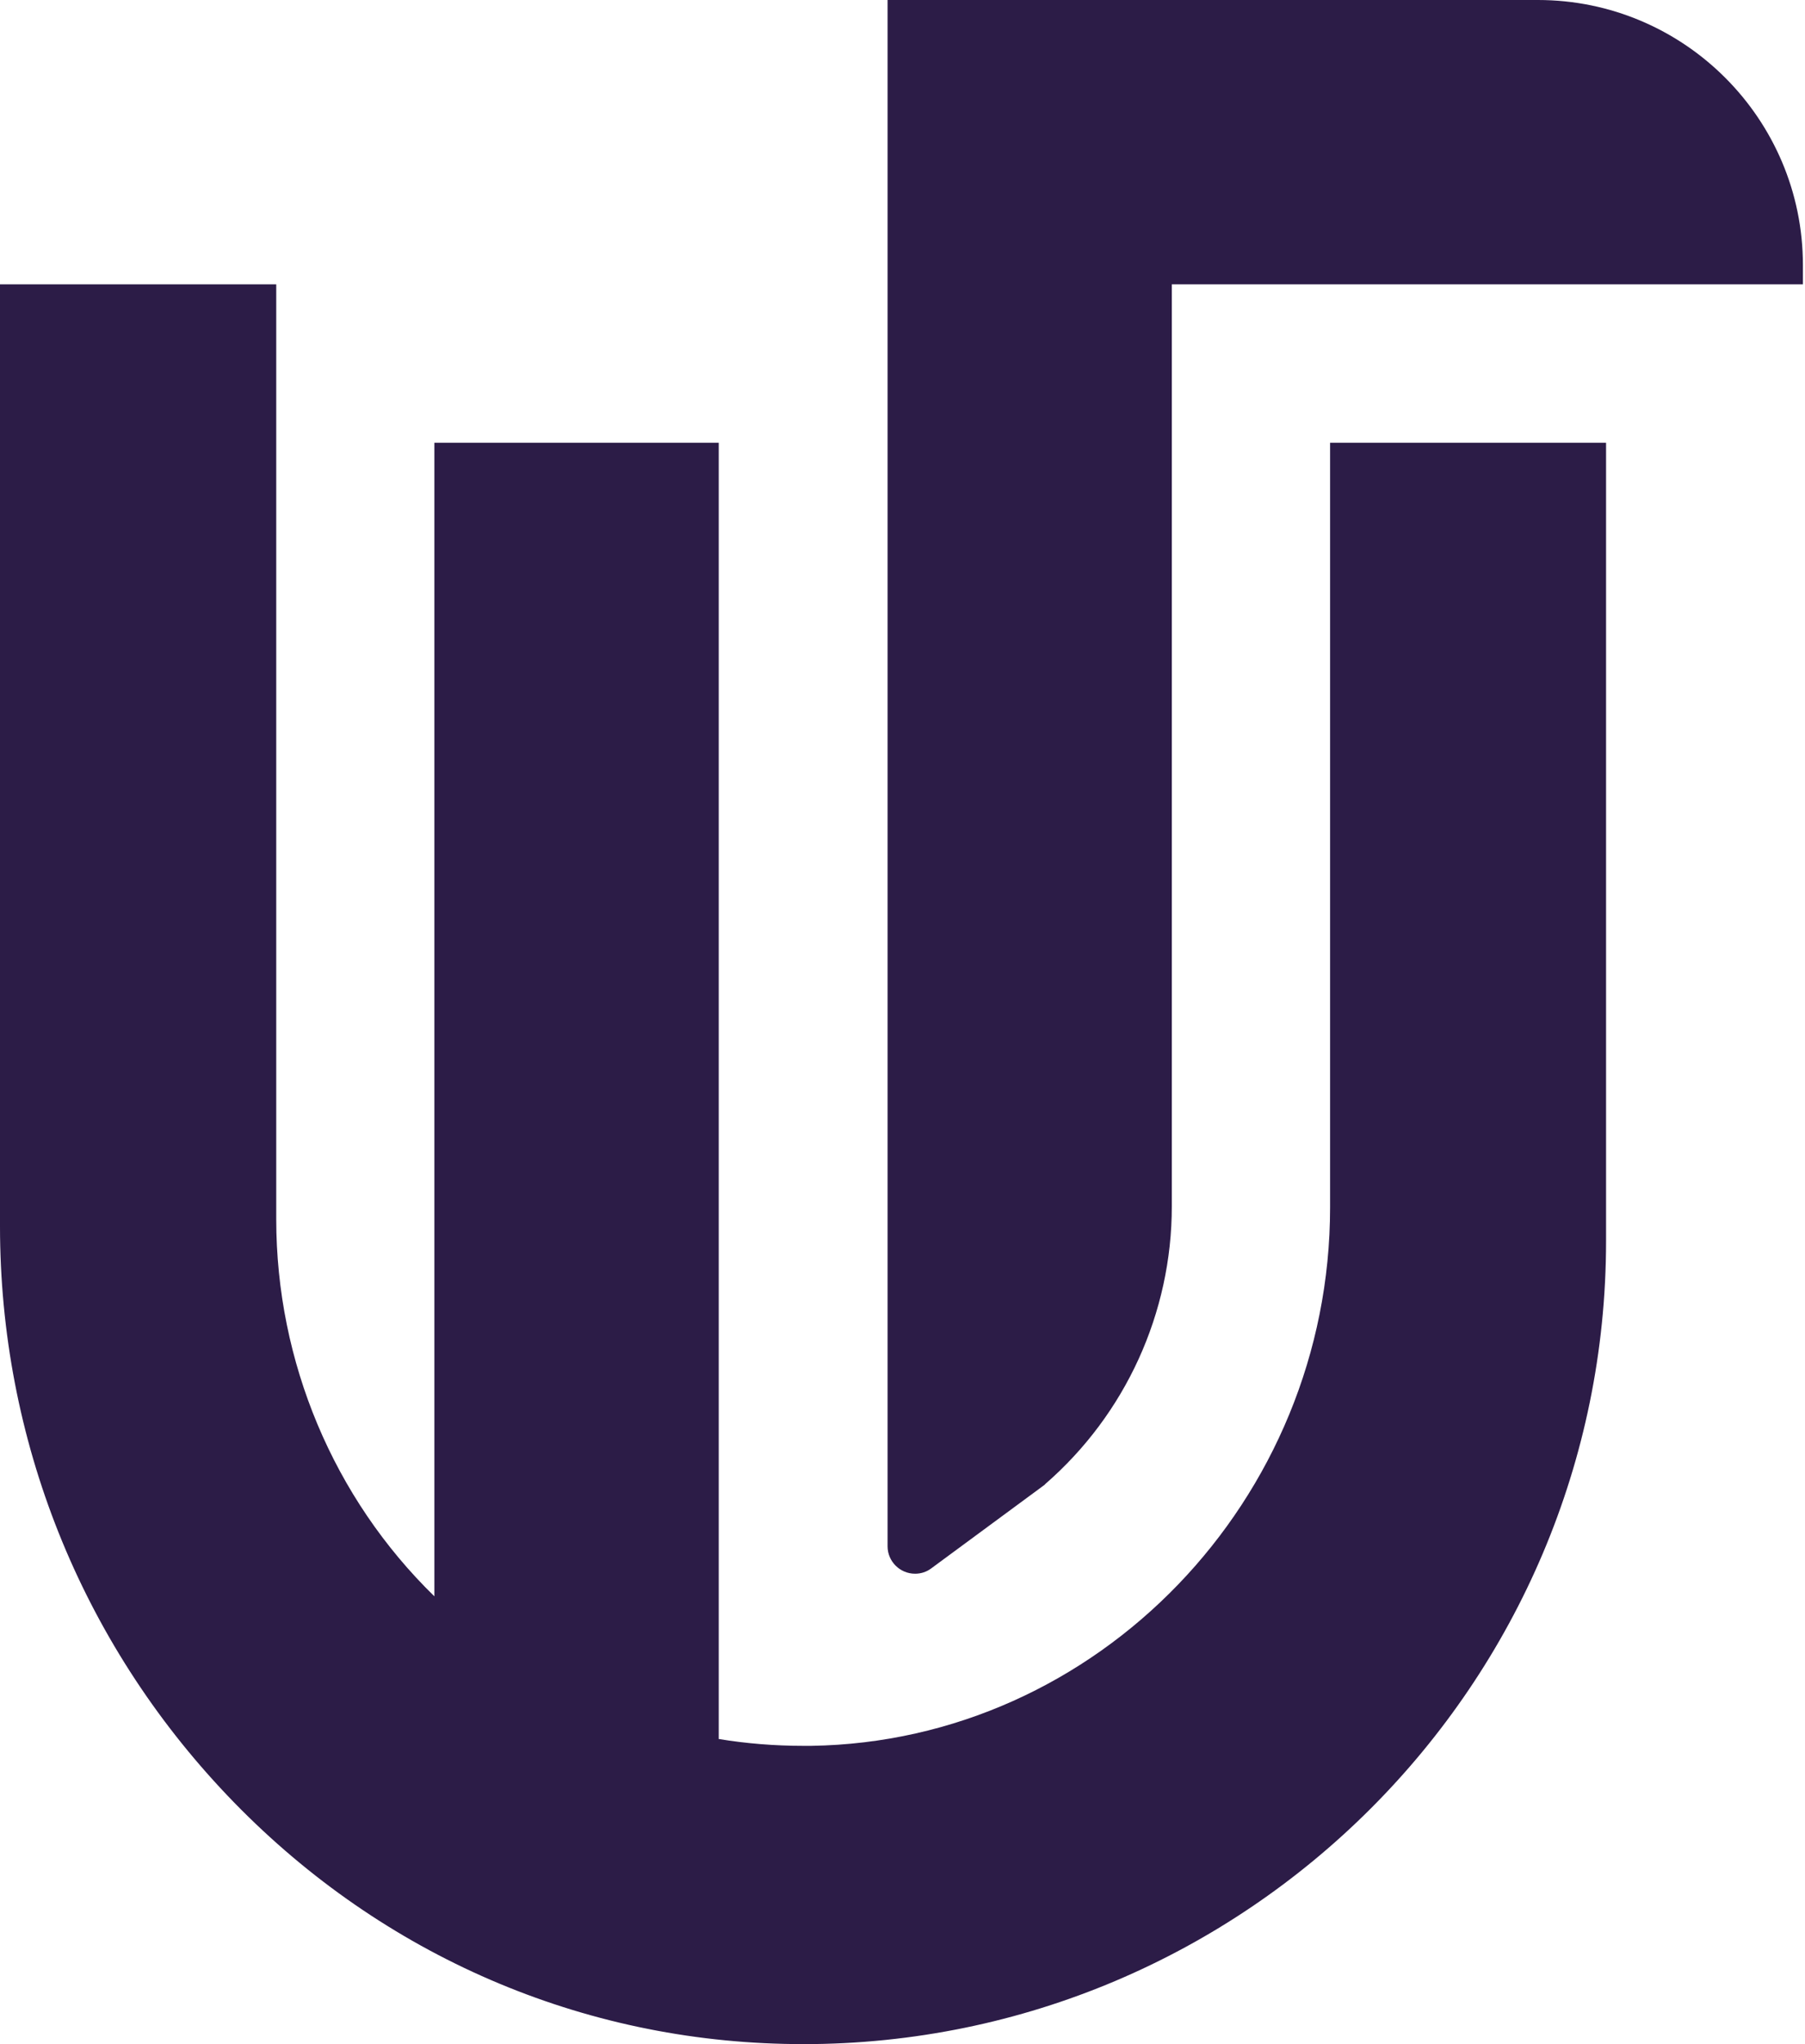 <svg width="265" height="300" viewBox="0 0 265 300" fill="none" xmlns="http://www.w3.org/2000/svg">
<g clip-path="url(#clip0_376_113)">
<path d="M198.099 64.984H195.275V177.214C195.275 220.139 161.106 255.578 119.109 256.222C118.718 256.222 118.326 256.222 117.934 256.222C113.689 256.222 109.539 255.881 105.521 255.217V64.984H63.771V234.276C48.989 219.873 40.556 199.88 40.556 178.919V41.73H0V179.943C0 211.212 11.845 240.871 33.373 263.499C55.054 286.279 84.068 299.242 115.092 299.962C116.039 299.981 116.987 300 117.915 300C182.919 300 235.793 247.125 235.793 182.122V64.984H198.099Z" fill="#2C1C47"/>
<path d="M225.804 0H130.309V226.943C130.309 229.141 132.109 230.96 134.345 230.96C135.217 230.96 136.032 230.695 136.714 230.183L153.297 217.96L153.372 217.903L153.448 217.808C165.255 207.555 172.039 192.678 172.039 177.044V41.731H264.693V38.907C264.693 17.454 247.238 0 225.786 0L225.804 0Z" fill="#2C1C47"/>
</g>
<defs>
<clipPath id="clip0_376_113">
<rect width="264.75" height="300" fill="white"/>
</clipPath>
</defs>
</svg>
